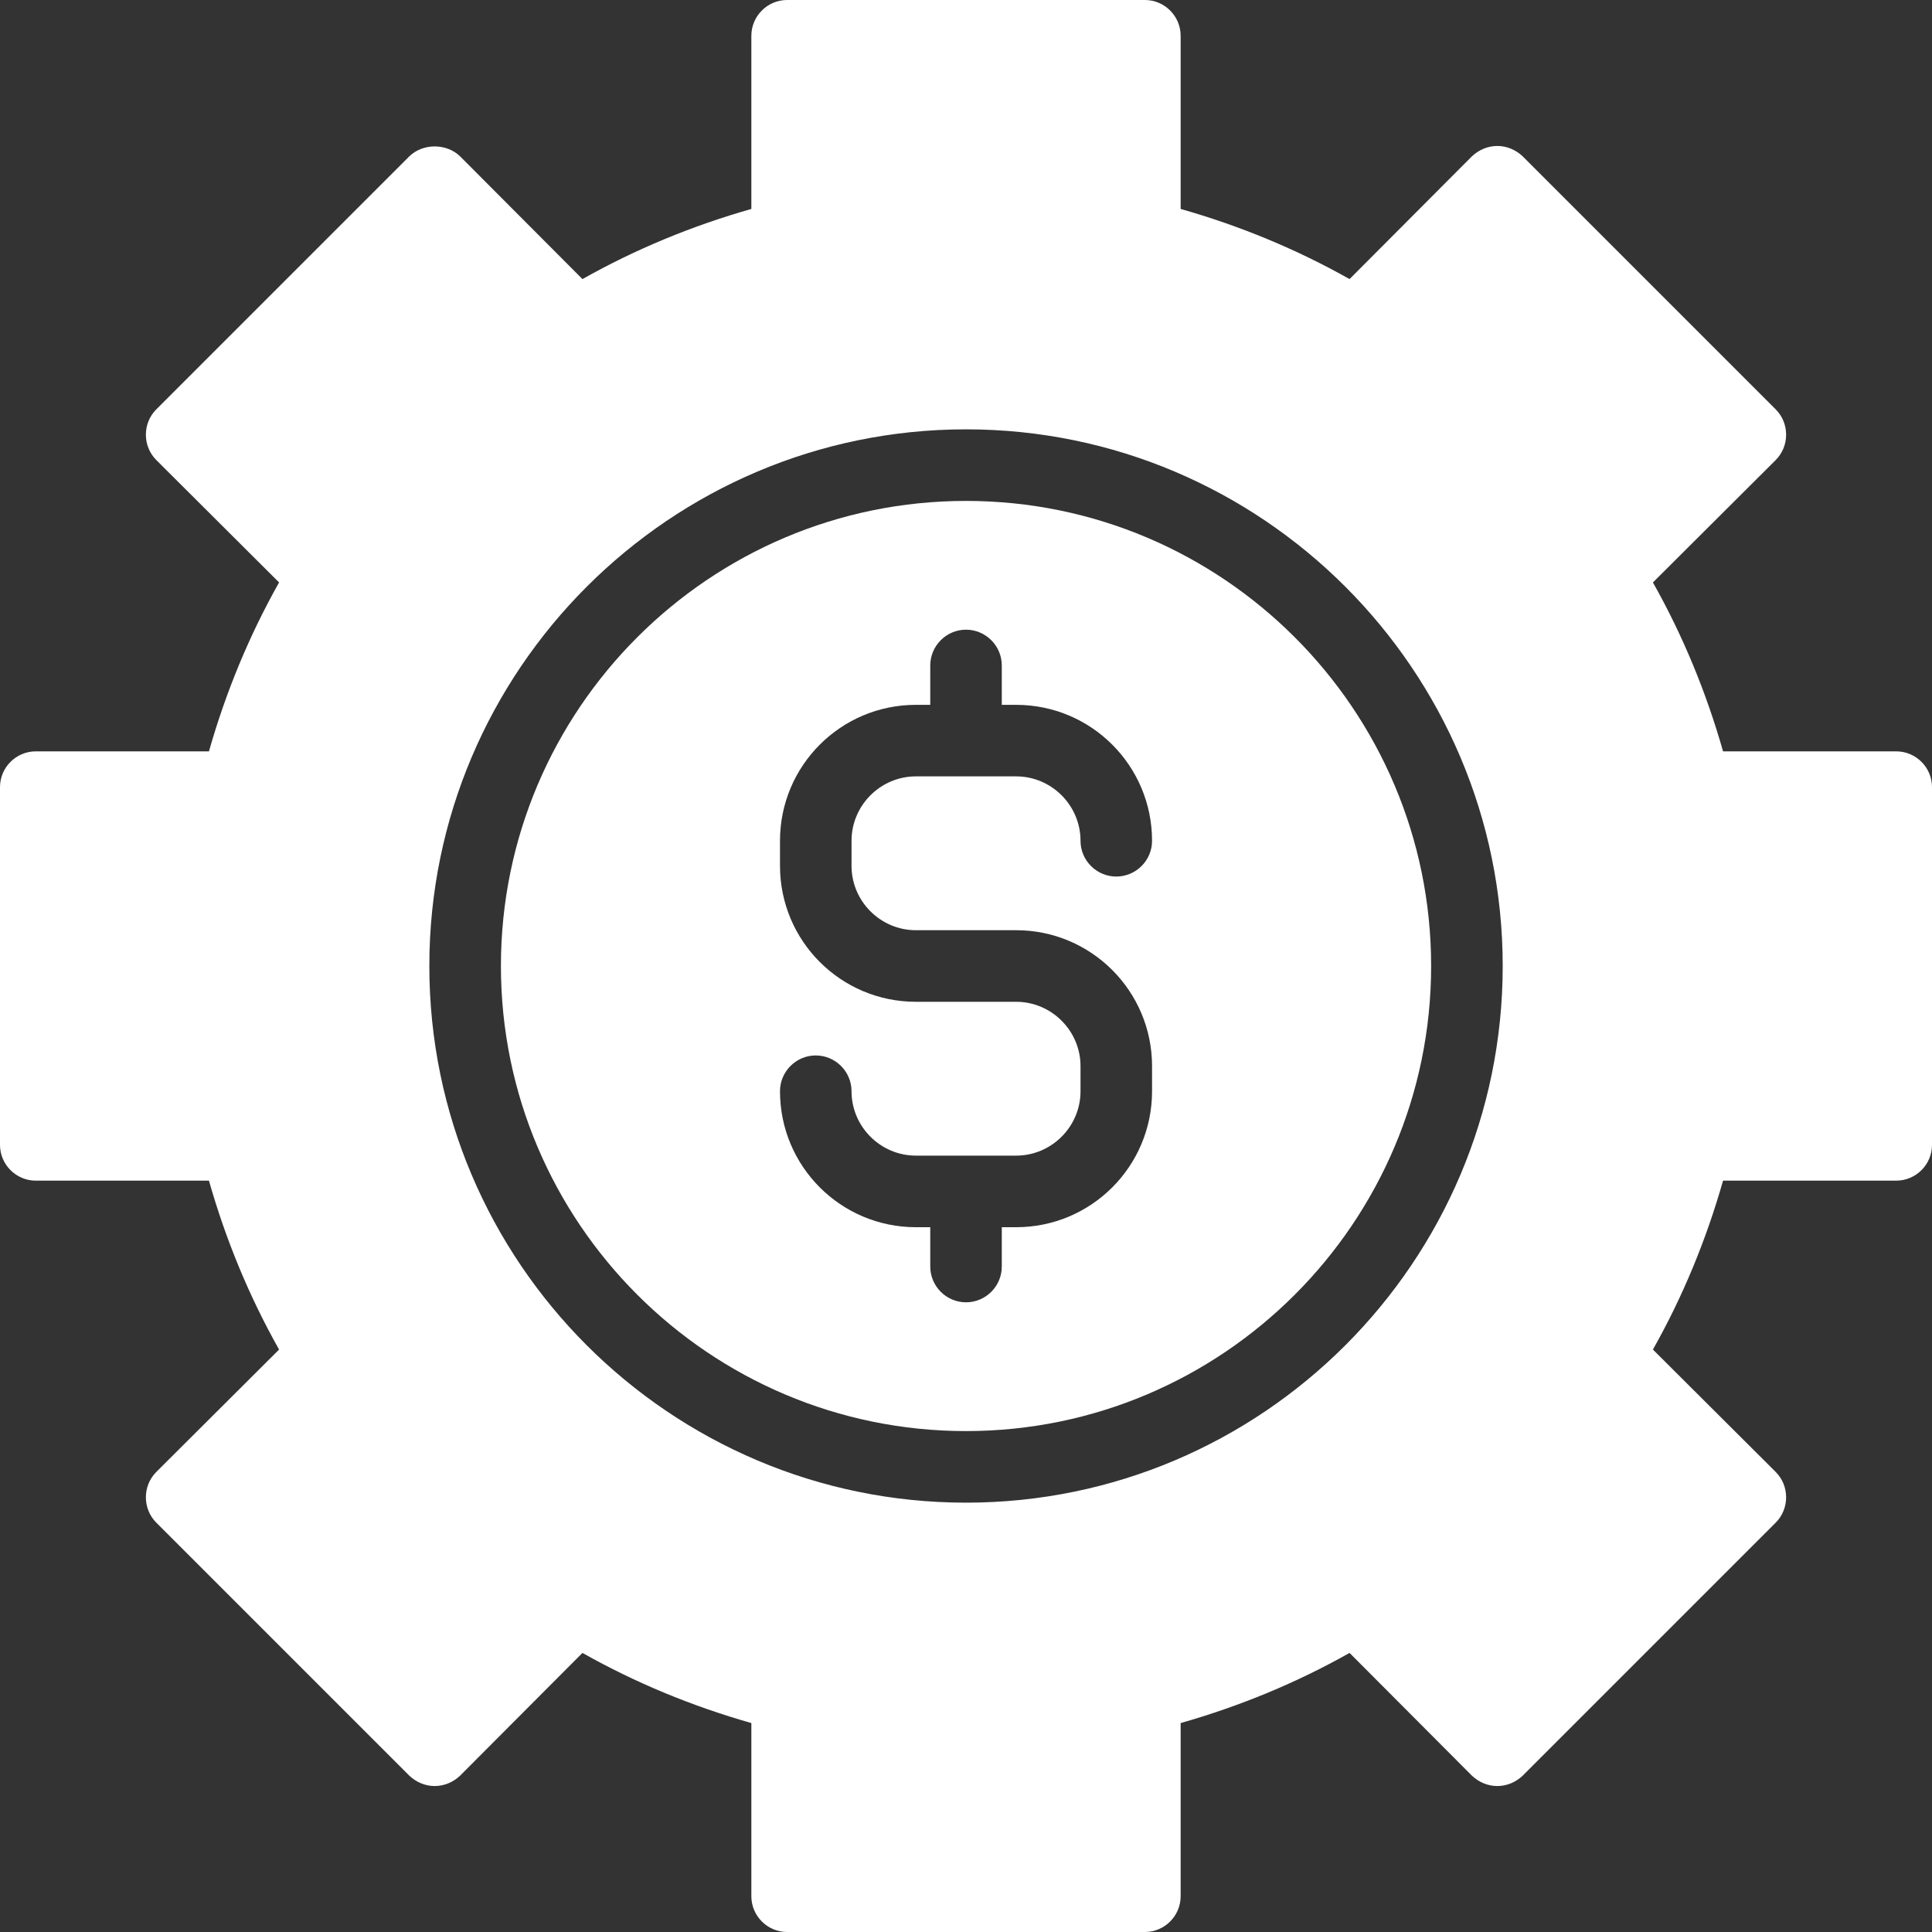 <svg width="40" height="40" viewBox="0 0 40 40" fill="none" xmlns="http://www.w3.org/2000/svg">
<rect x="0" y="0" width="40" height="40" fill="#333333" stroke="none"/>
<path d="M39.259 15.556H35.674C35.326 14.333 34.844 13.163 34.222 12.059L36.763 9.526C37.052 9.237 37.052 8.763 36.763 8.474L31.526 3.237C31.385 3.104 31.2 3.022 31 3.022C30.8 3.022 30.615 3.104 30.474 3.237L27.941 5.778C26.837 5.156 25.667 4.674 24.444 4.326V0.741C24.444 0.333 24.111 0 23.704 0H16.296C15.889 0 15.556 0.333 15.556 0.741V4.326C14.333 4.674 13.163 5.156 12.059 5.778L9.526 3.237C9.244 2.963 8.756 2.963 8.474 3.237L3.237 8.474C2.948 8.763 2.948 9.237 3.237 9.526L5.778 12.059C5.156 13.163 4.674 14.333 4.326 15.556H0.741C0.333 15.556 0 15.889 0 16.296V23.704C0 24.111 0.333 24.444 0.741 24.444H4.326C4.674 25.667 5.156 26.837 5.778 27.941L3.237 30.474C2.948 30.763 2.948 31.237 3.237 31.526L8.474 36.763C8.615 36.896 8.8 36.978 9 36.978C9.2 36.978 9.385 36.896 9.526 36.763L12.059 34.222C13.163 34.844 14.333 35.326 15.556 35.674V39.259C15.556 39.667 15.889 40 16.296 40H23.704C24.111 40 24.444 39.667 24.444 39.259V35.674C25.667 35.326 26.837 34.844 27.941 34.222L30.474 36.763C30.615 36.896 30.8 36.978 31 36.978C31.2 36.978 31.385 36.896 31.526 36.763L36.763 31.526C37.052 31.237 37.052 30.763 36.763 30.474L34.222 27.941C34.844 26.837 35.326 25.667 35.674 24.444H39.259C39.667 24.444 40 24.111 40 23.704V16.296C40 15.889 39.667 15.556 39.259 15.556ZM8.889 20C8.889 13.874 13.875 8.889 20.001 8.889C26.127 8.889 31.112 13.874 31.112 20C31.112 26.126 26.127 31.111 20.001 31.111C13.875 31.111 8.889 26.126 8.889 20Z" fill="white"/>
<path d="M20 10.371C14.689 10.371 10.371 14.689 10.371 20C10.371 25.311 14.69 29.629 20 29.629C25.311 29.629 29.63 25.311 29.63 20C29.63 14.689 25.311 10.371 20 10.371ZM18.963 19.259H21.038C22.593 19.259 23.852 20.519 23.852 22.074V22.593C23.852 24.148 22.593 25.408 21.038 25.408H20.741V26.222C20.741 26.63 20.408 26.963 20 26.963C19.593 26.963 19.26 26.63 19.26 26.222V25.408H18.963C17.408 25.408 16.149 24.148 16.149 22.593C16.149 22.185 16.482 21.852 16.889 21.852C17.297 21.852 17.63 22.185 17.63 22.593C17.63 23.326 18.23 23.926 18.963 23.926H21.038C21.771 23.926 22.371 23.326 22.371 22.593V22.074C22.371 21.341 21.771 20.741 21.038 20.741H18.963C17.408 20.741 16.149 19.482 16.149 17.926V17.408C16.149 15.852 17.408 14.593 18.963 14.593H19.26V13.778C19.26 13.37 19.593 13.037 20 13.037C20.408 13.037 20.741 13.37 20.741 13.778V14.593H21.038C22.593 14.593 23.852 15.852 23.852 17.408C23.852 17.815 23.519 18.148 23.111 18.148C22.704 18.148 22.371 17.815 22.371 17.408C22.371 16.674 21.771 16.074 21.038 16.074H18.963C18.23 16.074 17.63 16.674 17.63 17.408V17.926C17.63 18.66 18.23 19.259 18.963 19.259Z" fill="white"/>
</svg>
